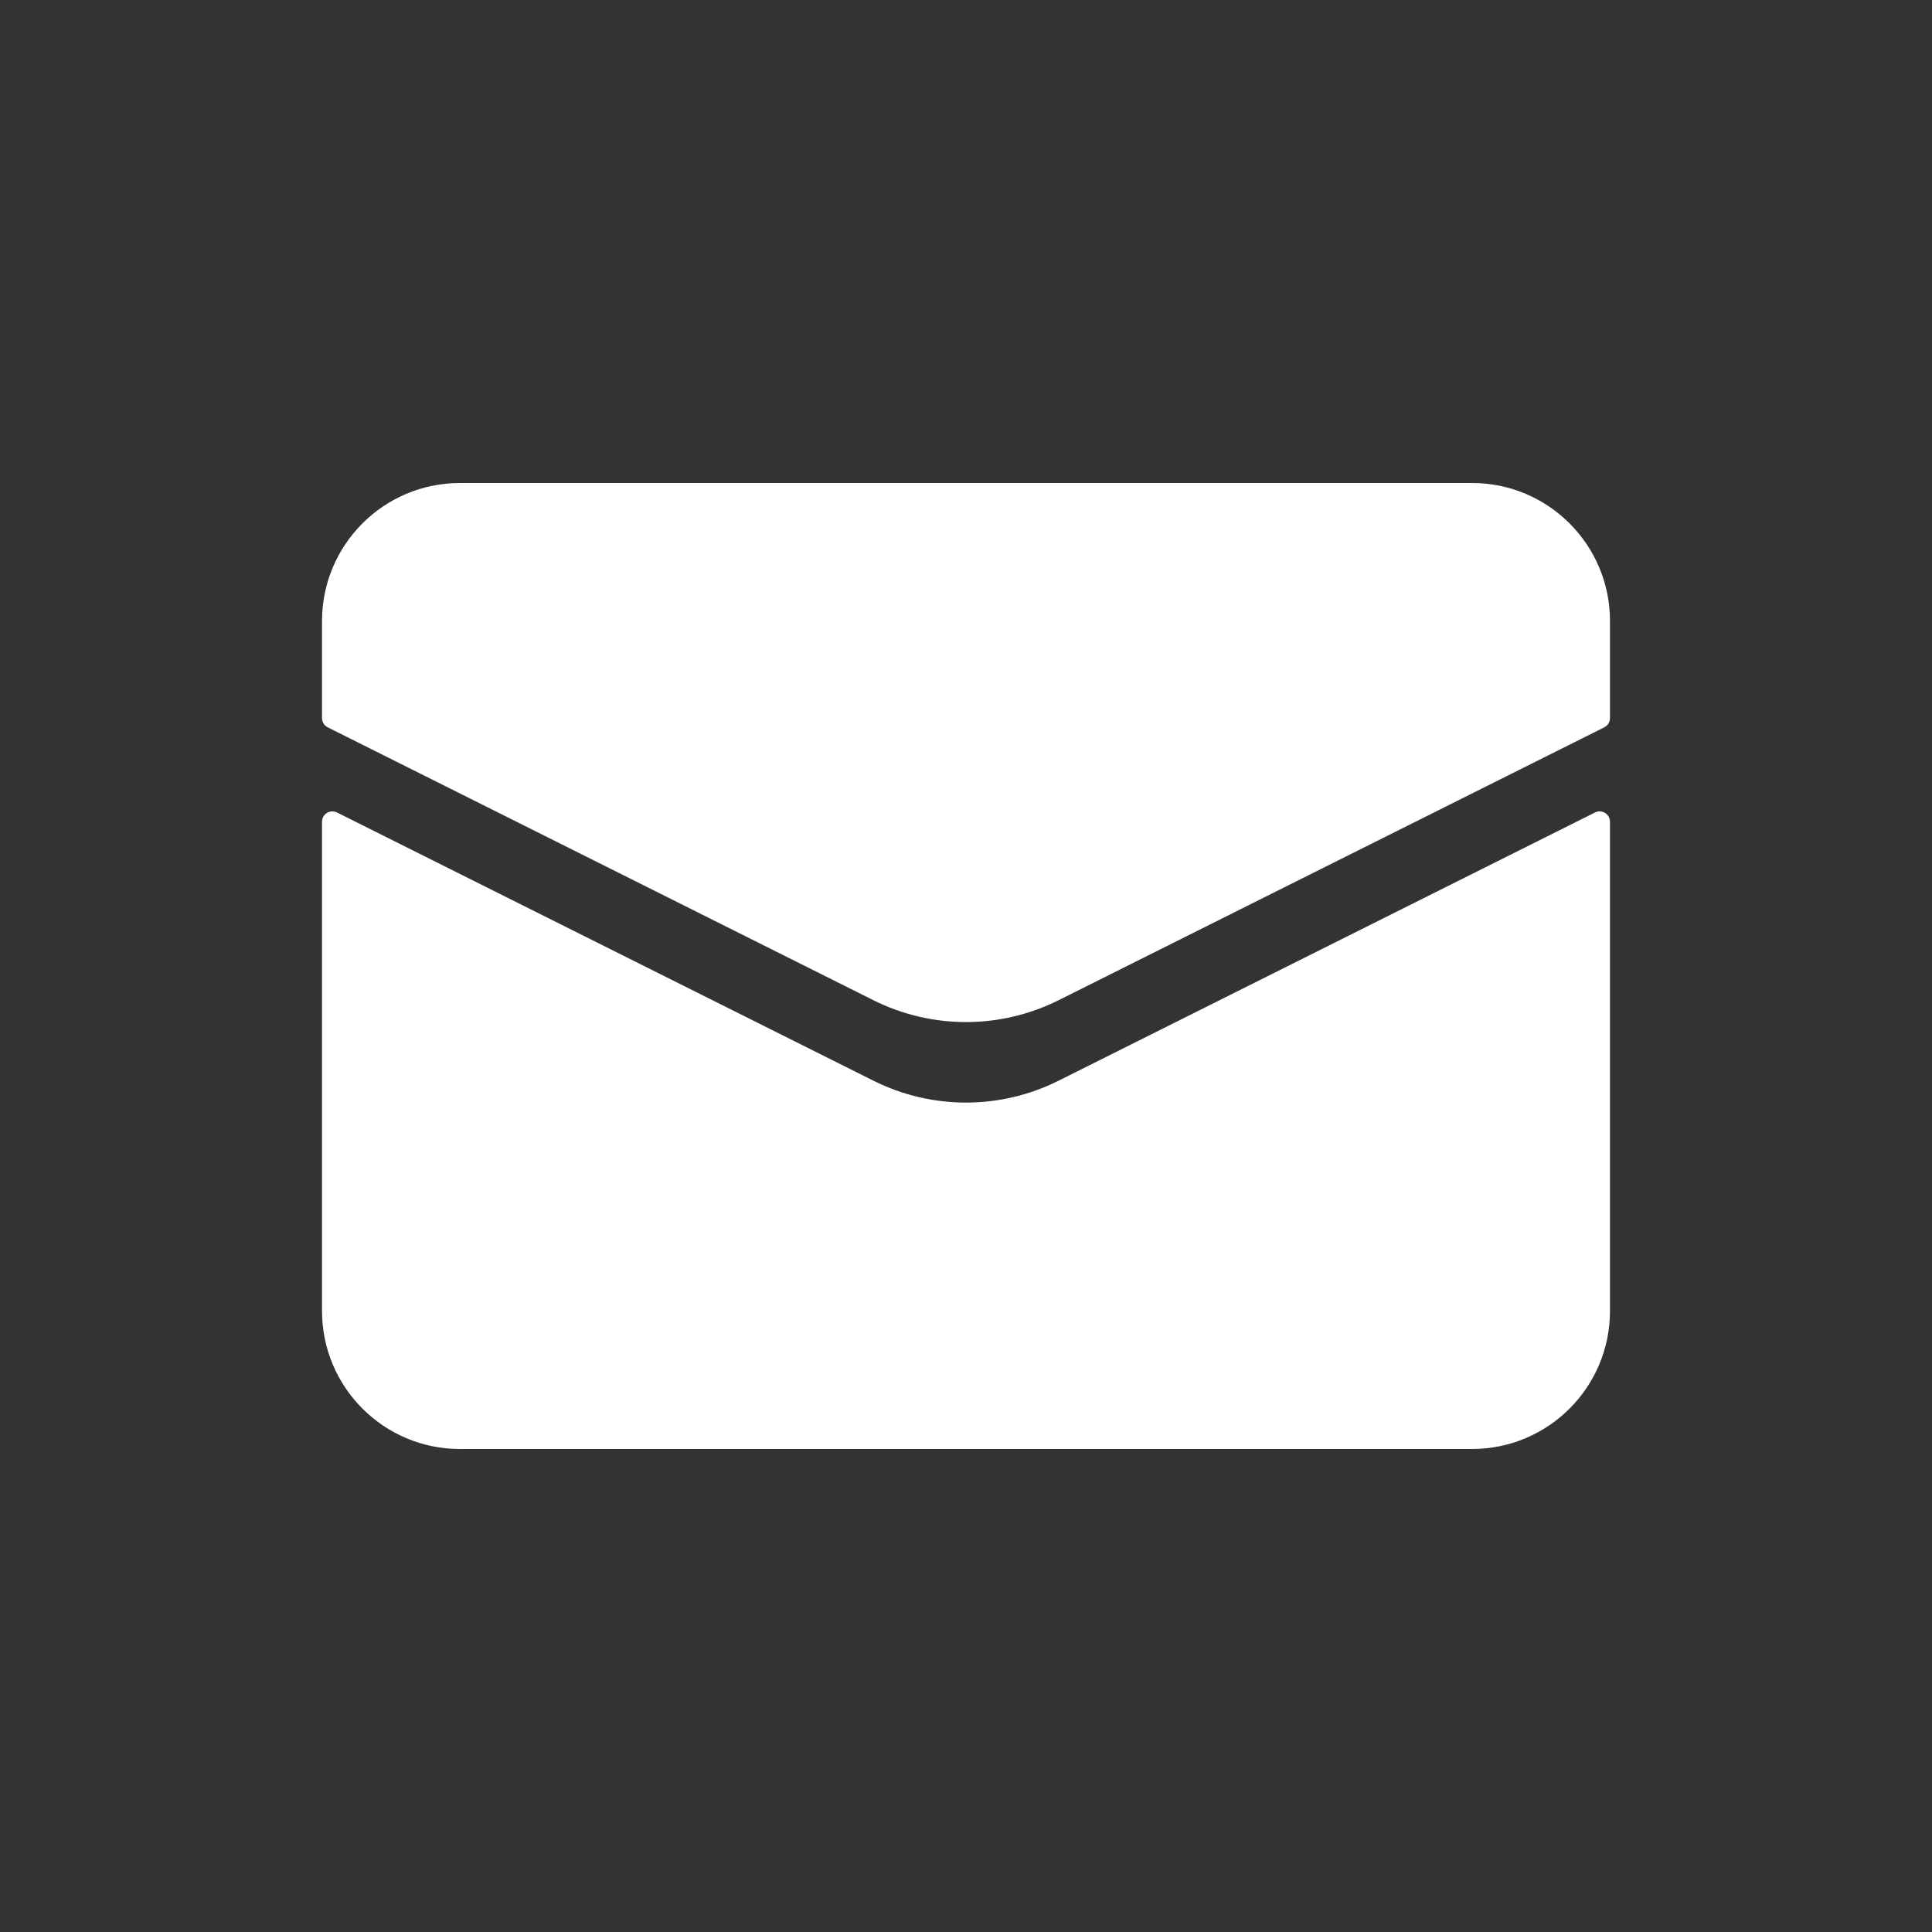 <svg width="28" height="28" viewBox="0 0 28 28" fill="none" xmlns="http://www.w3.org/2000/svg">
<rect x="0" y="0" width="28" height="28" fill="#333333" stroke="none"/>
<path d="M4.667 19V11.909C4.667 11.798 4.784 11.725 4.884 11.775L12.658 15.662C13.503 16.085 14.497 16.085 15.342 15.662L23.116 11.775C23.216 11.725 23.333 11.798 23.333 11.909V19C23.333 20.105 22.438 21 21.333 21H6.667C5.562 21 4.667 20.105 4.667 19Z" fill="white"/>
<path d="M4.667 9V10.407C4.667 10.464 4.699 10.516 4.75 10.541L12.658 14.496C13.503 14.918 14.497 14.918 15.342 14.496L23.25 10.541C23.301 10.516 23.333 10.464 23.333 10.407V9C23.333 7.895 22.438 7 21.333 7H6.667C5.562 7 4.667 7.895 4.667 9Z" fill="white"/>
</svg>
